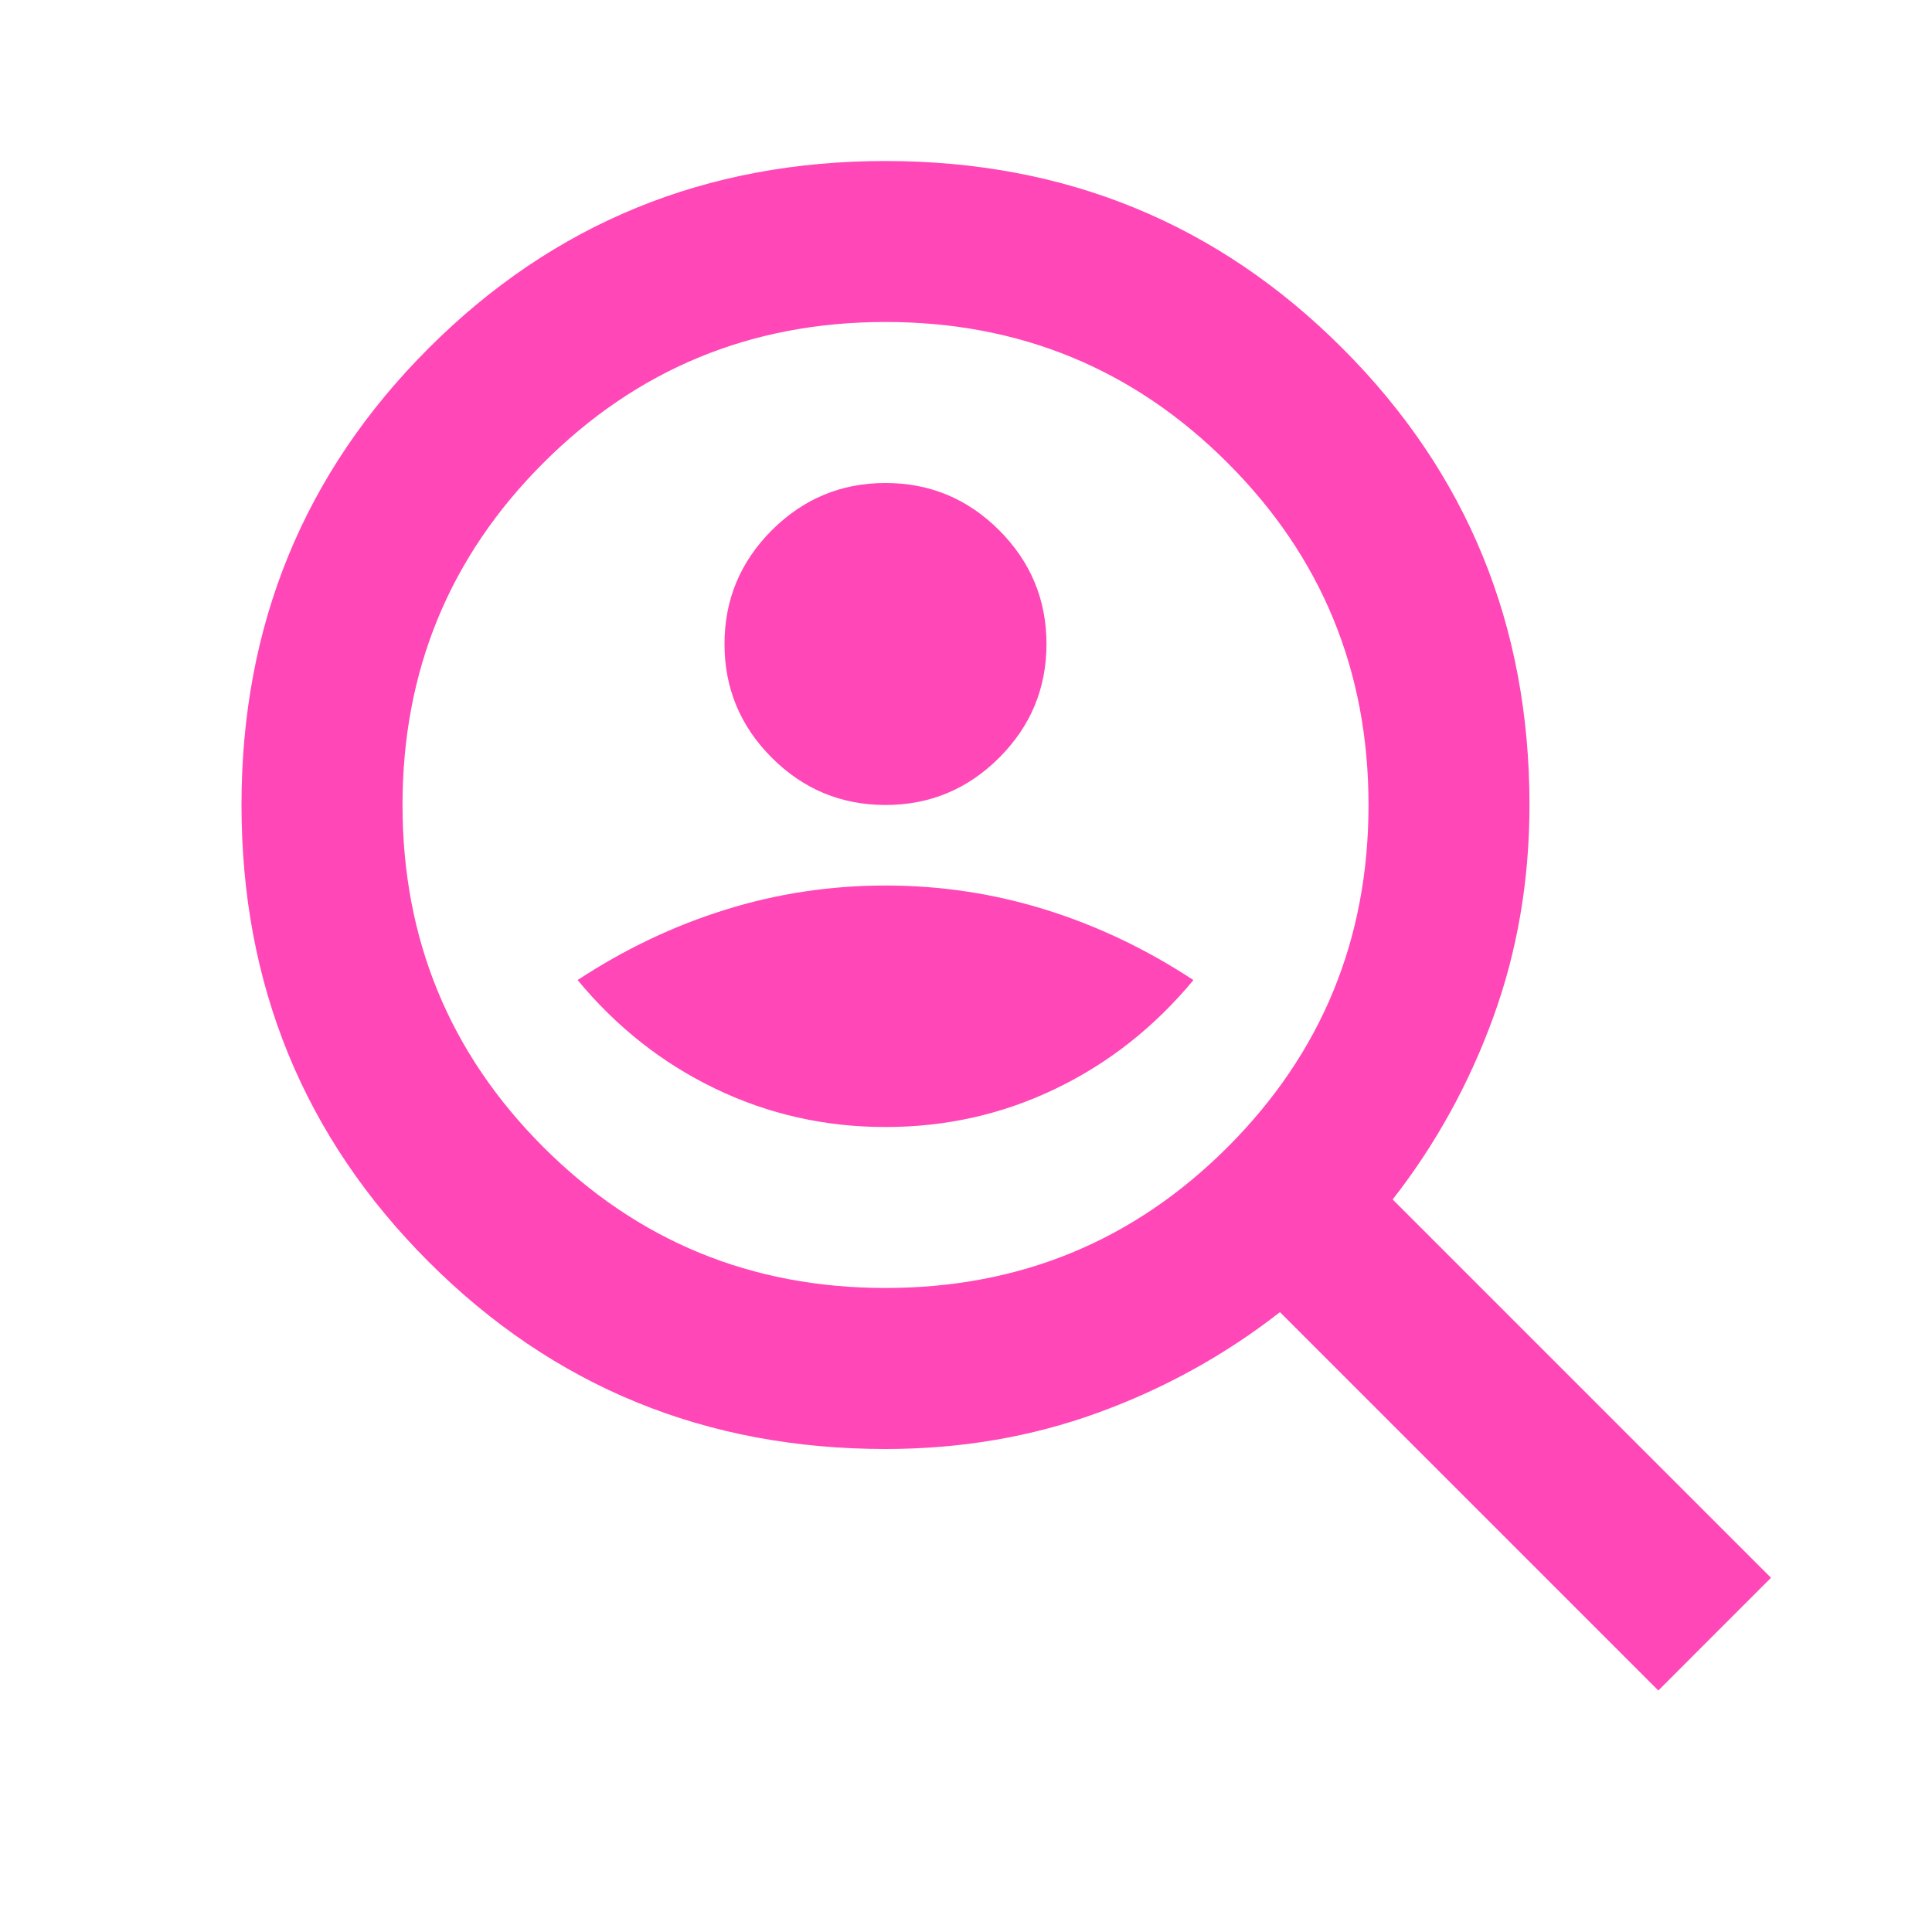 <?xml version="1.0" encoding="UTF-8"?>
<svg xmlns="http://www.w3.org/2000/svg" width="32" height="32" viewBox="0 0 32 32" fill="none">
  <mask id="mask0_1118_1509" style="mask-type:alpha" maskUnits="userSpaceOnUse" x="0" y="0" width="32" height="32">
    <rect width="32" height="32" fill="#D9D9D9"></rect>
  </mask>
  <g mask="url(#mask0_1118_1509)">
    <path d="M14.667 13.333C15.4 13.333 16.028 13.072 16.55 12.55C17.072 12.028 17.333 11.4 17.333 10.667C17.333 9.933 17.072 9.306 16.55 8.783C16.028 8.261 15.4 8 14.667 8C13.933 8 13.306 8.261 12.783 8.783C12.261 9.306 12 9.933 12 10.667C12 11.4 12.261 12.028 12.783 12.55C13.306 13.072 13.933 13.333 14.667 13.333ZM14.667 18.667C15.667 18.667 16.606 18.456 17.483 18.033C18.361 17.611 19.122 17.011 19.767 16.233C18.989 15.722 18.172 15.333 17.317 15.067C16.461 14.8 15.578 14.667 14.667 14.667C13.756 14.667 12.872 14.8 12.017 15.067C11.161 15.333 10.344 15.722 9.567 16.233C10.211 17.011 10.972 17.611 11.85 18.033C12.728 18.456 13.667 18.667 14.667 18.667ZM27.467 28L21.2 21.733C20.289 22.444 19.283 23 18.183 23.4C17.083 23.8 15.911 24 14.667 24C11.689 24 9.167 22.967 7.1 20.9C5.033 18.833 4 16.311 4 13.333C4 10.355 5.033 7.833 7.1 5.767C9.167 3.7 11.689 2.667 14.667 2.667C17.644 2.667 20.167 3.7 22.233 5.767C24.3 7.833 25.333 10.355 25.333 13.333C25.333 14.578 25.133 15.75 24.733 16.85C24.333 17.95 23.778 18.956 23.067 19.867L29.333 26.133L27.467 28ZM14.667 21.333C16.889 21.333 18.778 20.555 20.333 19C21.889 17.444 22.667 15.556 22.667 13.333C22.667 11.111 21.889 9.222 20.333 7.667C18.778 6.111 16.889 5.333 14.667 5.333C12.444 5.333 10.556 6.111 9 7.667C7.444 9.222 6.667 11.111 6.667 13.333C6.667 15.556 7.444 17.444 9 19C10.556 20.555 12.444 21.333 14.667 21.333Z" fill="#FF47B8"></path>
  </g>
</svg>
